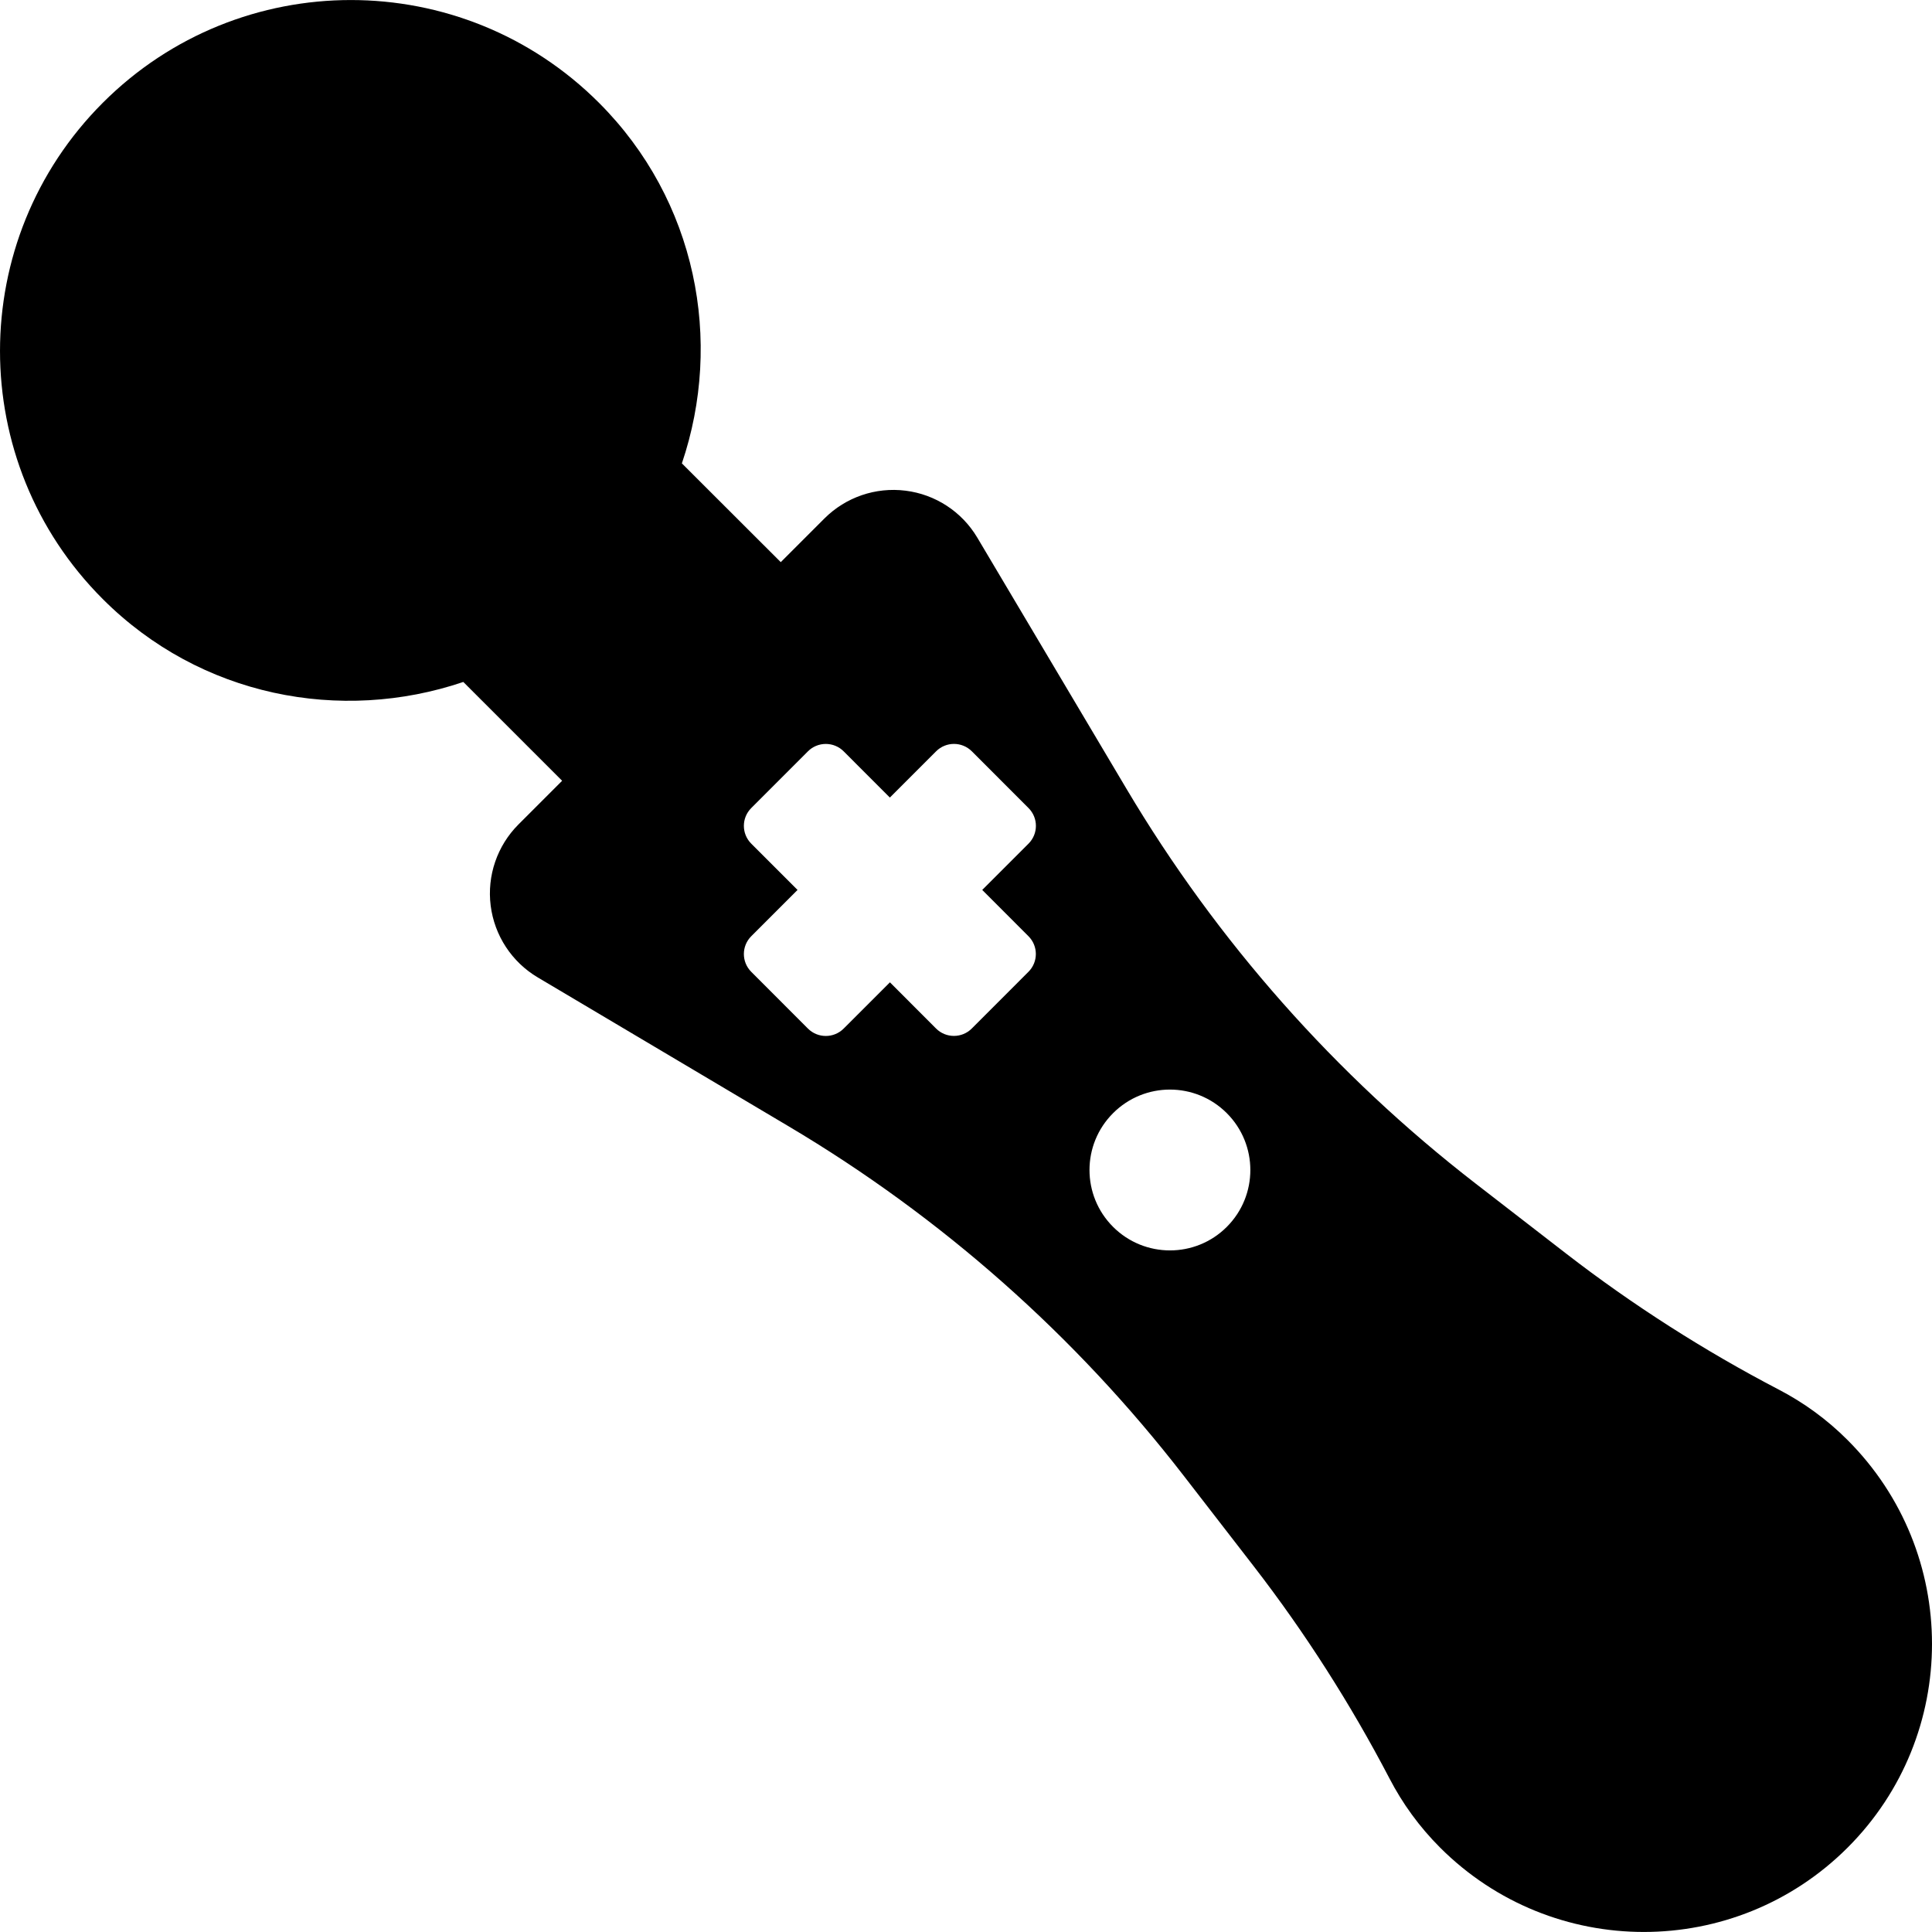 <?xml version="1.0" encoding="iso-8859-1"?>
<!-- Generator: Adobe Illustrator 18.0.0, SVG Export Plug-In . SVG Version: 6.00 Build 0)  -->
<!DOCTYPE svg PUBLIC "-//W3C//DTD SVG 1.1//EN" "http://www.w3.org/Graphics/SVG/1.1/DTD/svg11.dtd">
<svg version="1.1" id="Capa_1" xmlns="http://www.w3.org/2000/svg" xmlns:xlink="http://www.w3.org/1999/xlink" x="0px" y="0px"
	 viewBox="0 0 470.97 470.97" style="enable-background:new 0 0 470.97 470.97;" xml:space="preserve">
<path d="M450.384,351.041c-5.069-5.079-10.731-9.154-16.781-12.303c-17.995-9.371-35.693-20.67-51.743-33.088l-22.147-17.132
	c-34.155-26.424-63.021-59.045-85.073-96.17l-36.394-61.278c-3.747-6.313-10.202-10.545-17.496-11.454
	c-7.294-0.917-14.588,1.586-19.783,6.781l-10.639,10.639l-24.105-24.077c10.108-29.845,3.591-64.092-20.204-87.895
	c-33.408-33.408-87.577-33.408-120.968,0c-33.392,33.414-33.408,87.577,0,120.969c23.78,23.803,58.028,30.32,87.889,20.21
	l24.091,24.091l-10.638,10.639c-5.195,5.195-7.699,12.505-6.781,19.791c0.917,7.286,5.147,13.749,11.462,17.496l61.216,36.332
	c37.171,22.069,69.83,50.958,96.271,85.158l17.139,22.155c12.489,16.168,23.577,33.548,33.034,51.667
	c3.142,6.05,7.232,11.734,12.317,16.819c27.436,27.436,71.917,27.428,99.367-0.008C477.819,422.972,477.835,378.483,450.384,351.041
	z M250.703,228.213c2.411,2.402,2.411,6.291,0,8.694l-13.809,13.817c-1.151,1.159-2.722,1.804-4.356,1.804
	c-1.632,0-3.204-0.645-4.354-1.804l-11.245-11.26l-11.276,11.275c-2.41,2.403-6.299,2.403-8.71,0l-13.809-13.827
	c-2.411-2.402-2.411-6.291,0-8.694l11.276-11.276l-11.276-11.276c-2.411-2.403-2.411-6.291,0-8.694l13.809-13.817
	c1.151-1.159,2.722-1.804,4.356-1.804c1.632,0,3.204,0.645,4.354,1.804l11.261,11.268l11.275-11.276c2.41-2.403,6.299-2.403,8.708,0
	l13.811,13.825c2.411,2.403,2.411,6.291,0,8.694l-11.276,11.276L250.703,228.213z M299.057,299.085
	c-7.637,7.644-20.063,7.644-27.716-0.006c-7.667-7.652-7.667-20.071,0-27.724c7.668-7.667,20.063-7.651,27.716,0
	C306.708,279.008,306.724,291.419,299.057,299.085z"/>
<g>
</g>
<g>
</g>
<g>
</g>
<g>
</g>
<g>
</g>
<g>
</g>
<g>
</g>
<g>
</g>
<g>
</g>
<g>
</g>
<g>
</g>
<g>
</g>
<g>
</g>
<g>
</g>
<g>
</g>
</svg>
